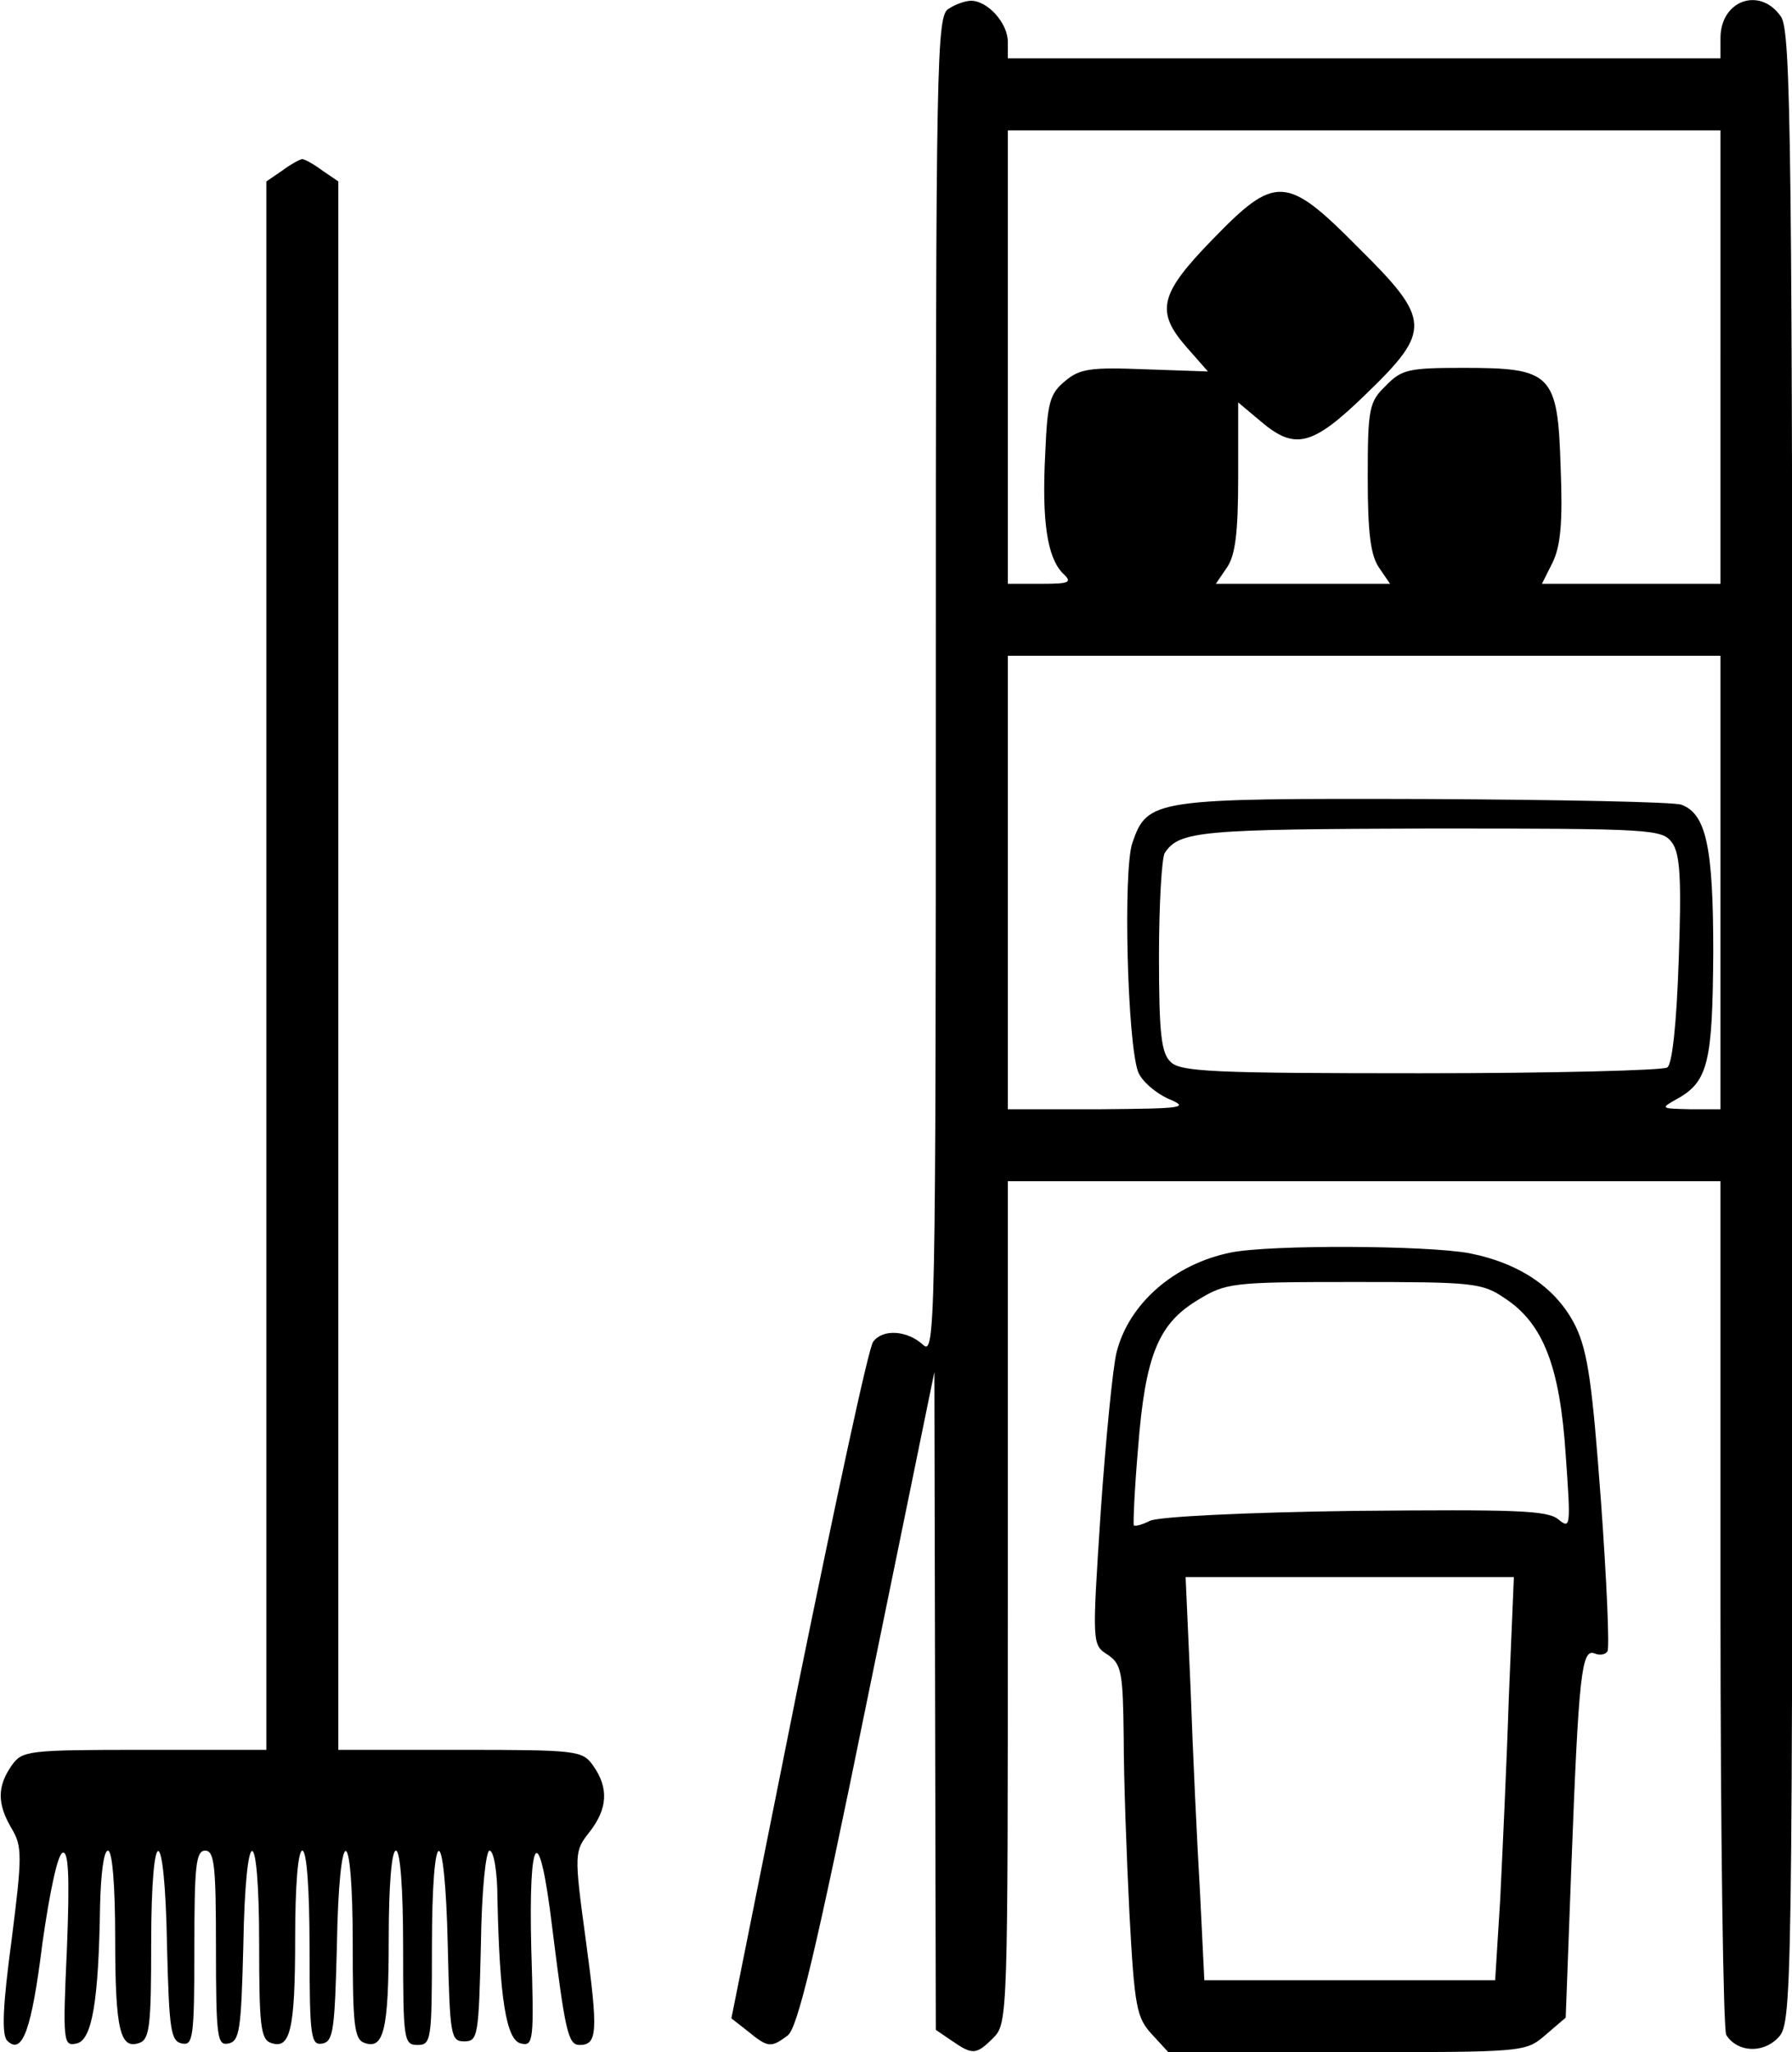 <?xml version="1.0" standalone="no"?>
<!DOCTYPE svg PUBLIC "-//W3C//DTD SVG 20010904//EN"
 "http://www.w3.org/TR/2001/REC-SVG-20010904/DTD/svg10.dtd">
<svg version="1.0" xmlns="http://www.w3.org/2000/svg"
 width="468pt" height="536pt" viewBox="0 0 468 536"
 preserveAspectRatio="xMidYMid meet">
<g transform="translate(0,536) scale(0.188,-0.188)"
fill="#000000" stroke="none">
<path d="M1318 2839 c-17 -9 -18 -65 -18 -941 0 -901 -1 -931 -18 -915 -22 20
-56 22 -69 4 -6 -6 -52 -221 -104 -476 l-93 -464 23 -18 c28 -23 32 -23 55 -6
14 10 39 114 111 468 l93 454 1 -457 1 -457 22 -15 c29 -20 34 -20 58 4 20 20
20 33 20 605 l0 585 495 0 495 0 0 -587 c0 -324 4 -593 8 -599 15 -24 50 -26
71 -5 21 21 21 23 21 1404 0 1235 -2 1385 -16 1405 -29 42 -84 23 -84 -30 l0
-28 -495 0 -495 0 0 23 c0 26 -28 57 -51 57 -8 0 -22 -5 -31 -11z m1072 -484
l0 -315 -124 0 -124 0 15 30 c11 23 14 56 11 131 -4 131 -12 139 -135 139 -76
0 -86 -2 -108 -25 -23 -22 -25 -31 -25 -127 0 -78 4 -109 16 -126 l15 -22
-121 0 -121 0 15 22 c12 17 16 48 16 126 l0 104 31 -26 c48 -41 72 -35 147 38
91 88 90 103 -11 203 -100 101 -115 102 -203 11 -74 -76 -79 -100 -35 -150
l29 -33 -87 3 c-75 3 -91 1 -111 -16 -22 -18 -25 -30 -28 -101 -5 -95 3 -144
24 -166 14 -13 11 -15 -30 -15 l-46 0 0 315 0 315 495 0 495 0 0 -315z m0
-730 l0 -315 -42 0 c-41 1 -42 1 -19 14 44 24 50 51 51 204 0 147 -10 192 -44
205 -9 4 -168 7 -355 8 -378 1 -387 0 -408 -61 -13 -38 -7 -277 8 -318 5 -13
24 -29 41 -37 31 -13 24 -14 -94 -15 l-128 0 0 315 0 315 495 0 495 0 0 -315z
m-67 55 c11 -16 13 -50 9 -163 -3 -88 -9 -145 -16 -149 -6 -4 -160 -8 -343 -8
-288 0 -334 2 -347 16 -13 12 -16 41 -16 147 0 73 4 137 8 143 20 31 52 33
369 34 312 0 322 -1 336 -20z"/>
<path d="M392 2614 l-22 -15 0 -1090 0 -1089 -169 0 c-164 0 -170 -1 -185 -22
-20 -29 -20 -53 0 -87 15 -25 15 -38 0 -156 -12 -89 -14 -131 -6 -139 21 -21
34 15 49 136 10 70 21 123 28 125 8 3 10 -31 6 -132 -6 -131 -5 -137 13 -133
22 4 31 59 33 191 1 44 5 77 11 77 6 0 10 -48 10 -122 0 -128 7 -155 34 -145
14 5 16 26 16 137 0 174 19 172 22 -2 3 -117 5 -133 21 -136 15 -3 17 8 17
132 0 114 2 136 15 136 13 0 15 -22 15 -136 0 -124 2 -135 17 -132 16 3 18 19
21 136 3 174 22 176 22 2 0 -111 2 -132 16 -137 27 -10 34 17 34 145 0 74 4
122 10 122 6 0 10 -52 10 -136 0 -124 2 -135 18 -132 15 3 17 19 20 136 3 174
22 176 22 2 0 -111 2 -132 16 -137 27 -10 34 17 34 145 0 74 4 122 10 122 6 0
10 -52 10 -135 0 -128 1 -135 20 -135 19 0 20 7 20 135 0 178 18 180 22 3 3
-125 4 -133 23 -133 19 0 20 8 23 133 1 77 7 132 12 132 6 0 11 -30 11 -67 3
-137 12 -197 33 -201 17 -4 18 4 14 132 -4 163 11 179 29 30 18 -144 22 -164
38 -164 25 0 26 18 9 144 -17 124 -16 125 5 152 25 32 27 61 5 92 -15 21 -21
22 -185 22 l-169 0 0 1089 0 1090 -22 15 c-12 9 -25 16 -28 16 -3 0 -16 -7
-28 -16z"/>
<path d="M1710 1111 c-79 -16 -142 -71 -159 -139 -5 -20 -15 -120 -22 -222
-12 -184 -12 -184 10 -198 19 -13 21 -24 22 -116 0 -55 4 -165 8 -244 7 -130
10 -144 31 -167 l23 -25 248 0 c248 0 248 0 276 24 l28 24 8 214 c10 262 14
299 32 292 7 -3 15 -2 18 3 3 5 -1 98 -9 208 -12 162 -18 207 -35 243 -26 53
-77 88 -148 102 -60 11 -276 12 -331 1z m381 -64 c53 -35 76 -95 84 -217 7
-99 7 -104 -10 -90 -15 13 -61 14 -284 12 -149 -2 -274 -8 -284 -14 -10 -5
-20 -8 -22 -6 -1 2 1 50 6 108 10 128 28 172 83 205 39 24 48 25 217 25 166 0
178 -1 210 -23z m5 -554 c-3 -93 -9 -219 -12 -281 l-7 -112 -202 0 -202 0 -6
122 c-4 68 -10 194 -13 281 l-7 157 228 0 228 0 -7 -167z"/>
</g>
</svg>
